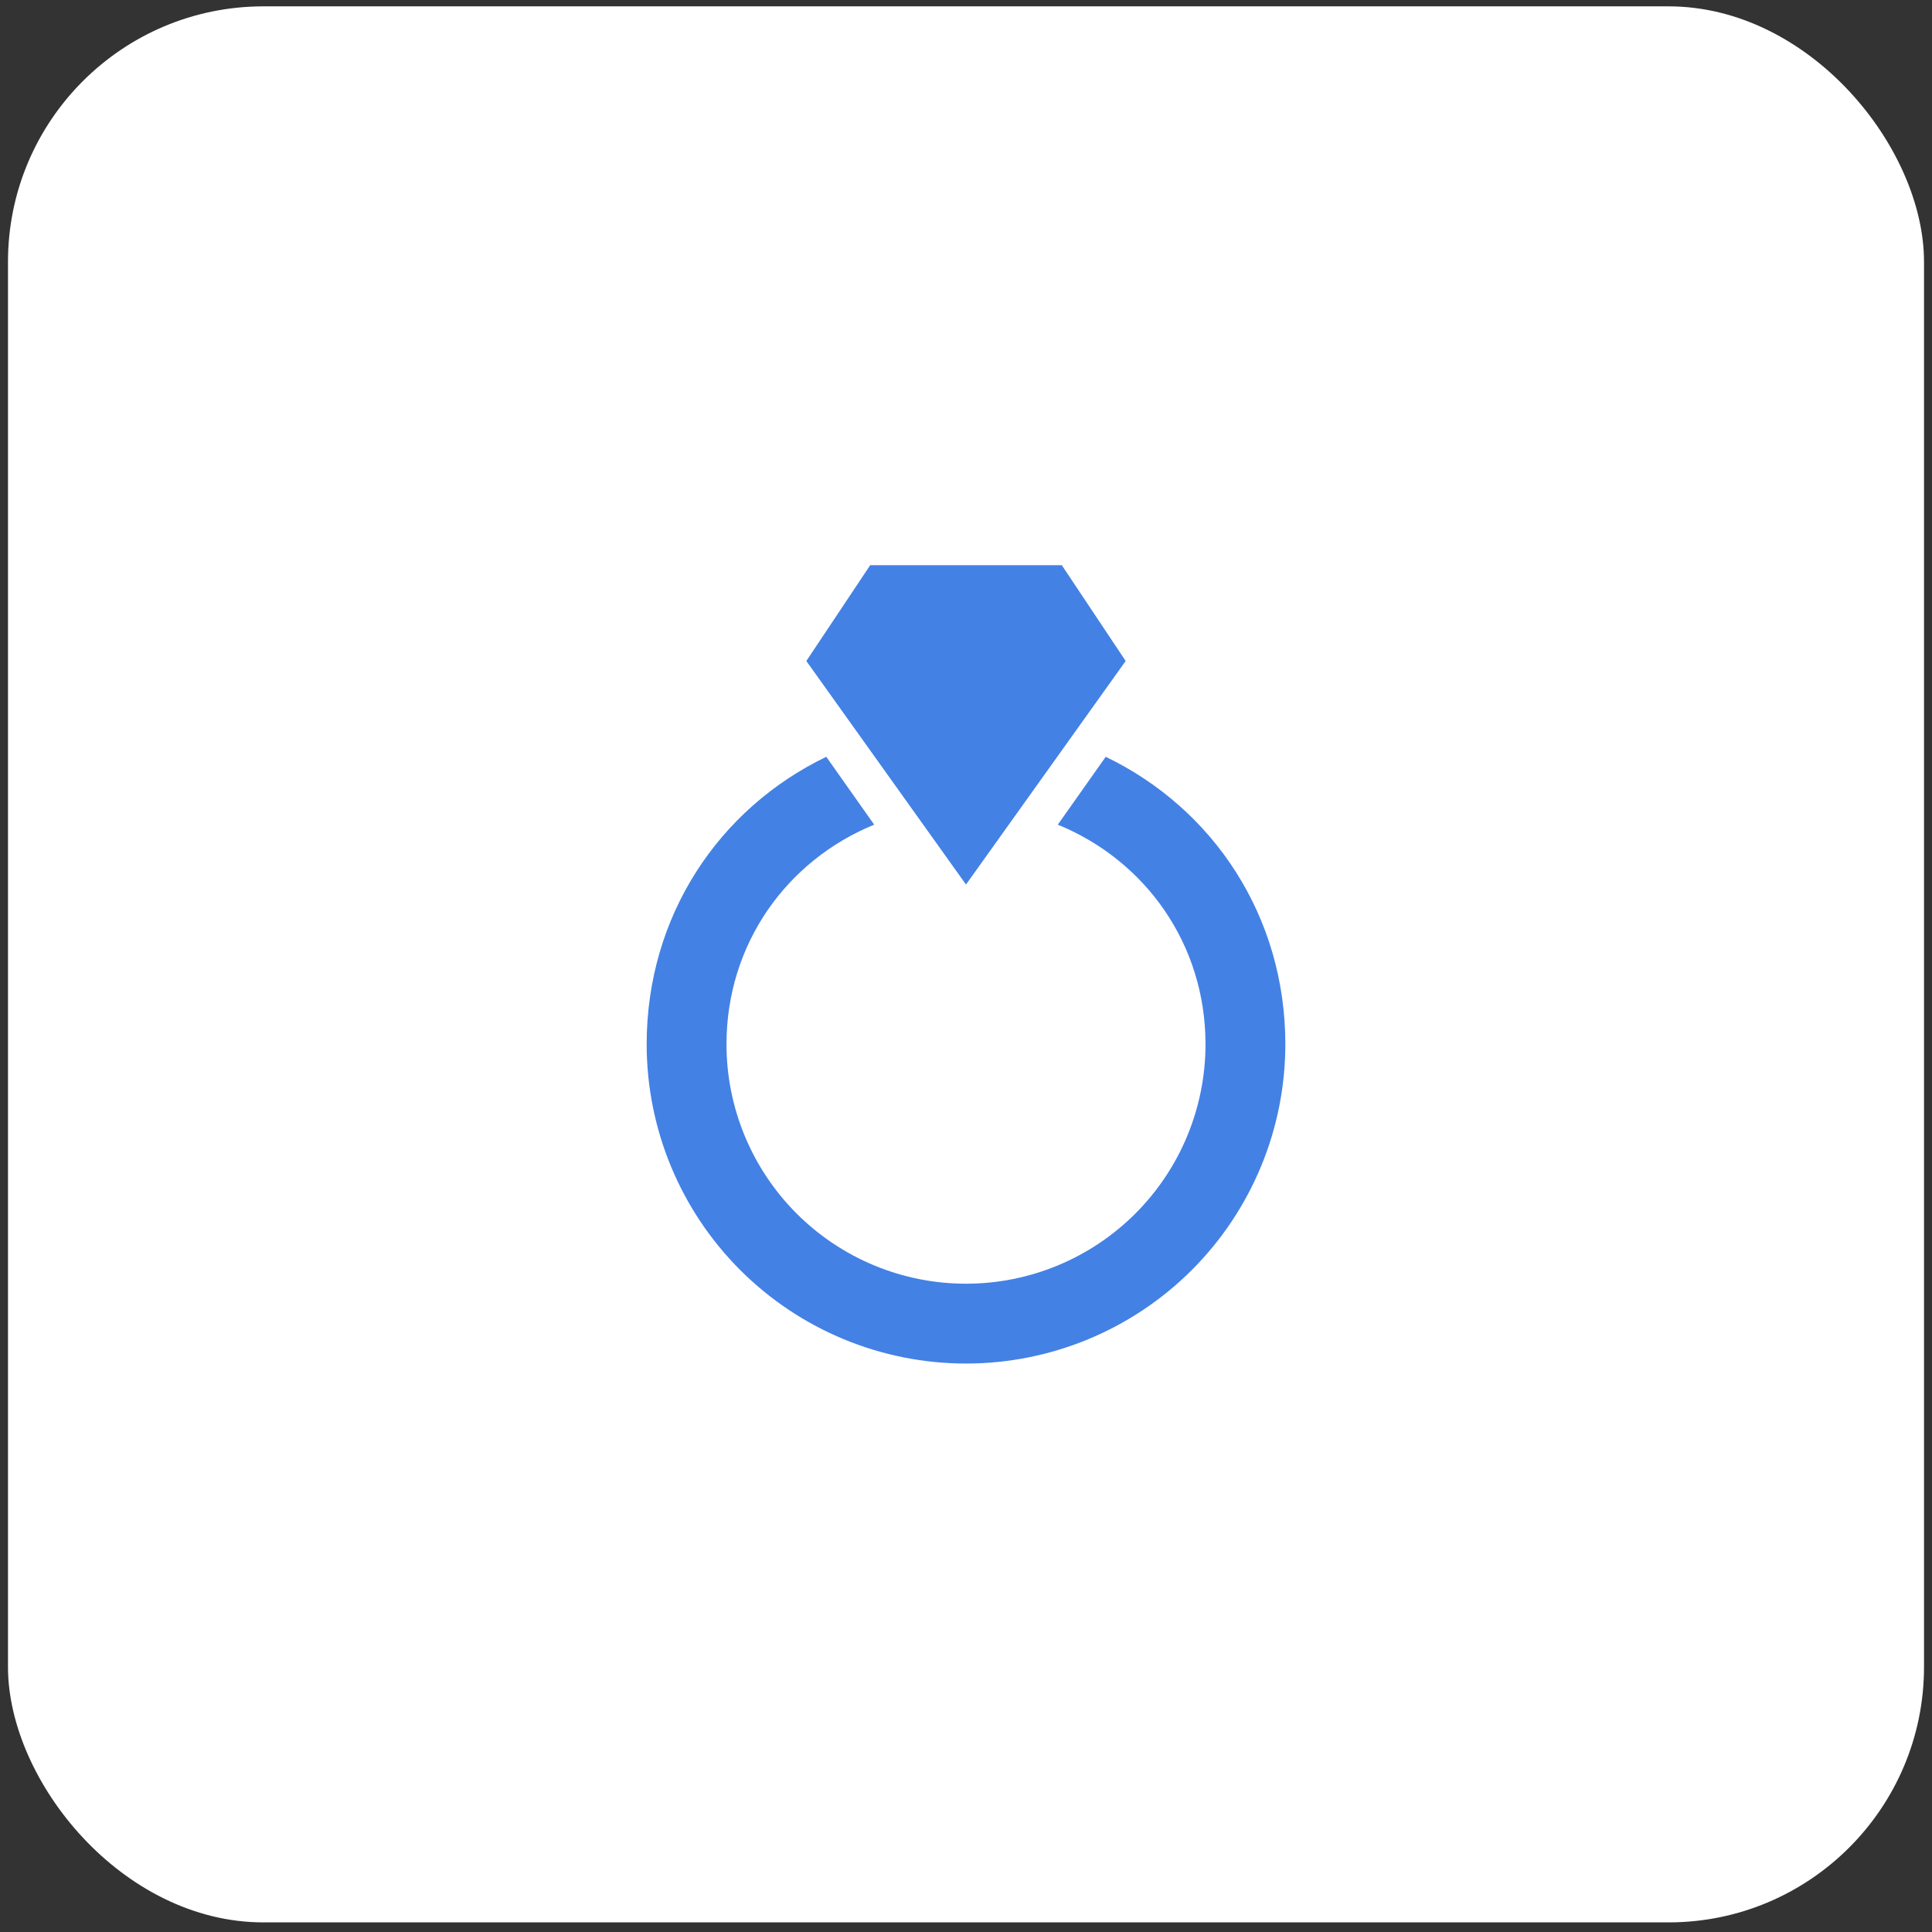 <svg width="121" height="121" viewBox="0 0 121 121" fill="none" xmlns="http://www.w3.org/2000/svg">
<rect x="0" y="0" width="121" height="121" fill="#333333" stroke="none"/>
<rect x="0.5" y="0.398" width="120" height="120" rx="16" fill="white"/>
<path d="M60.5 55.398L50.5 41.398L54.5 35.398H66.5L70.5 41.398L60.5 55.398ZM69.25 47.398L66.25 51.648C71.75 53.898 75.5 59.148 75.5 65.398C75.5 69.377 73.92 73.192 71.107 76.005C68.294 78.818 64.478 80.398 60.5 80.398C56.522 80.398 52.706 78.818 49.893 76.005C47.08 73.192 45.5 69.377 45.5 65.398C45.5 59.148 49.25 53.898 54.75 51.648L51.75 47.398C45 50.648 40.5 57.398 40.5 65.398C40.5 70.703 42.607 75.79 46.358 79.541C50.109 83.291 55.196 85.398 60.5 85.398C65.804 85.398 70.891 83.291 74.642 79.541C78.393 75.79 80.5 70.703 80.5 65.398C80.5 57.398 76 50.648 69.25 47.398Z" fill="#4381E5"/>
</svg>

